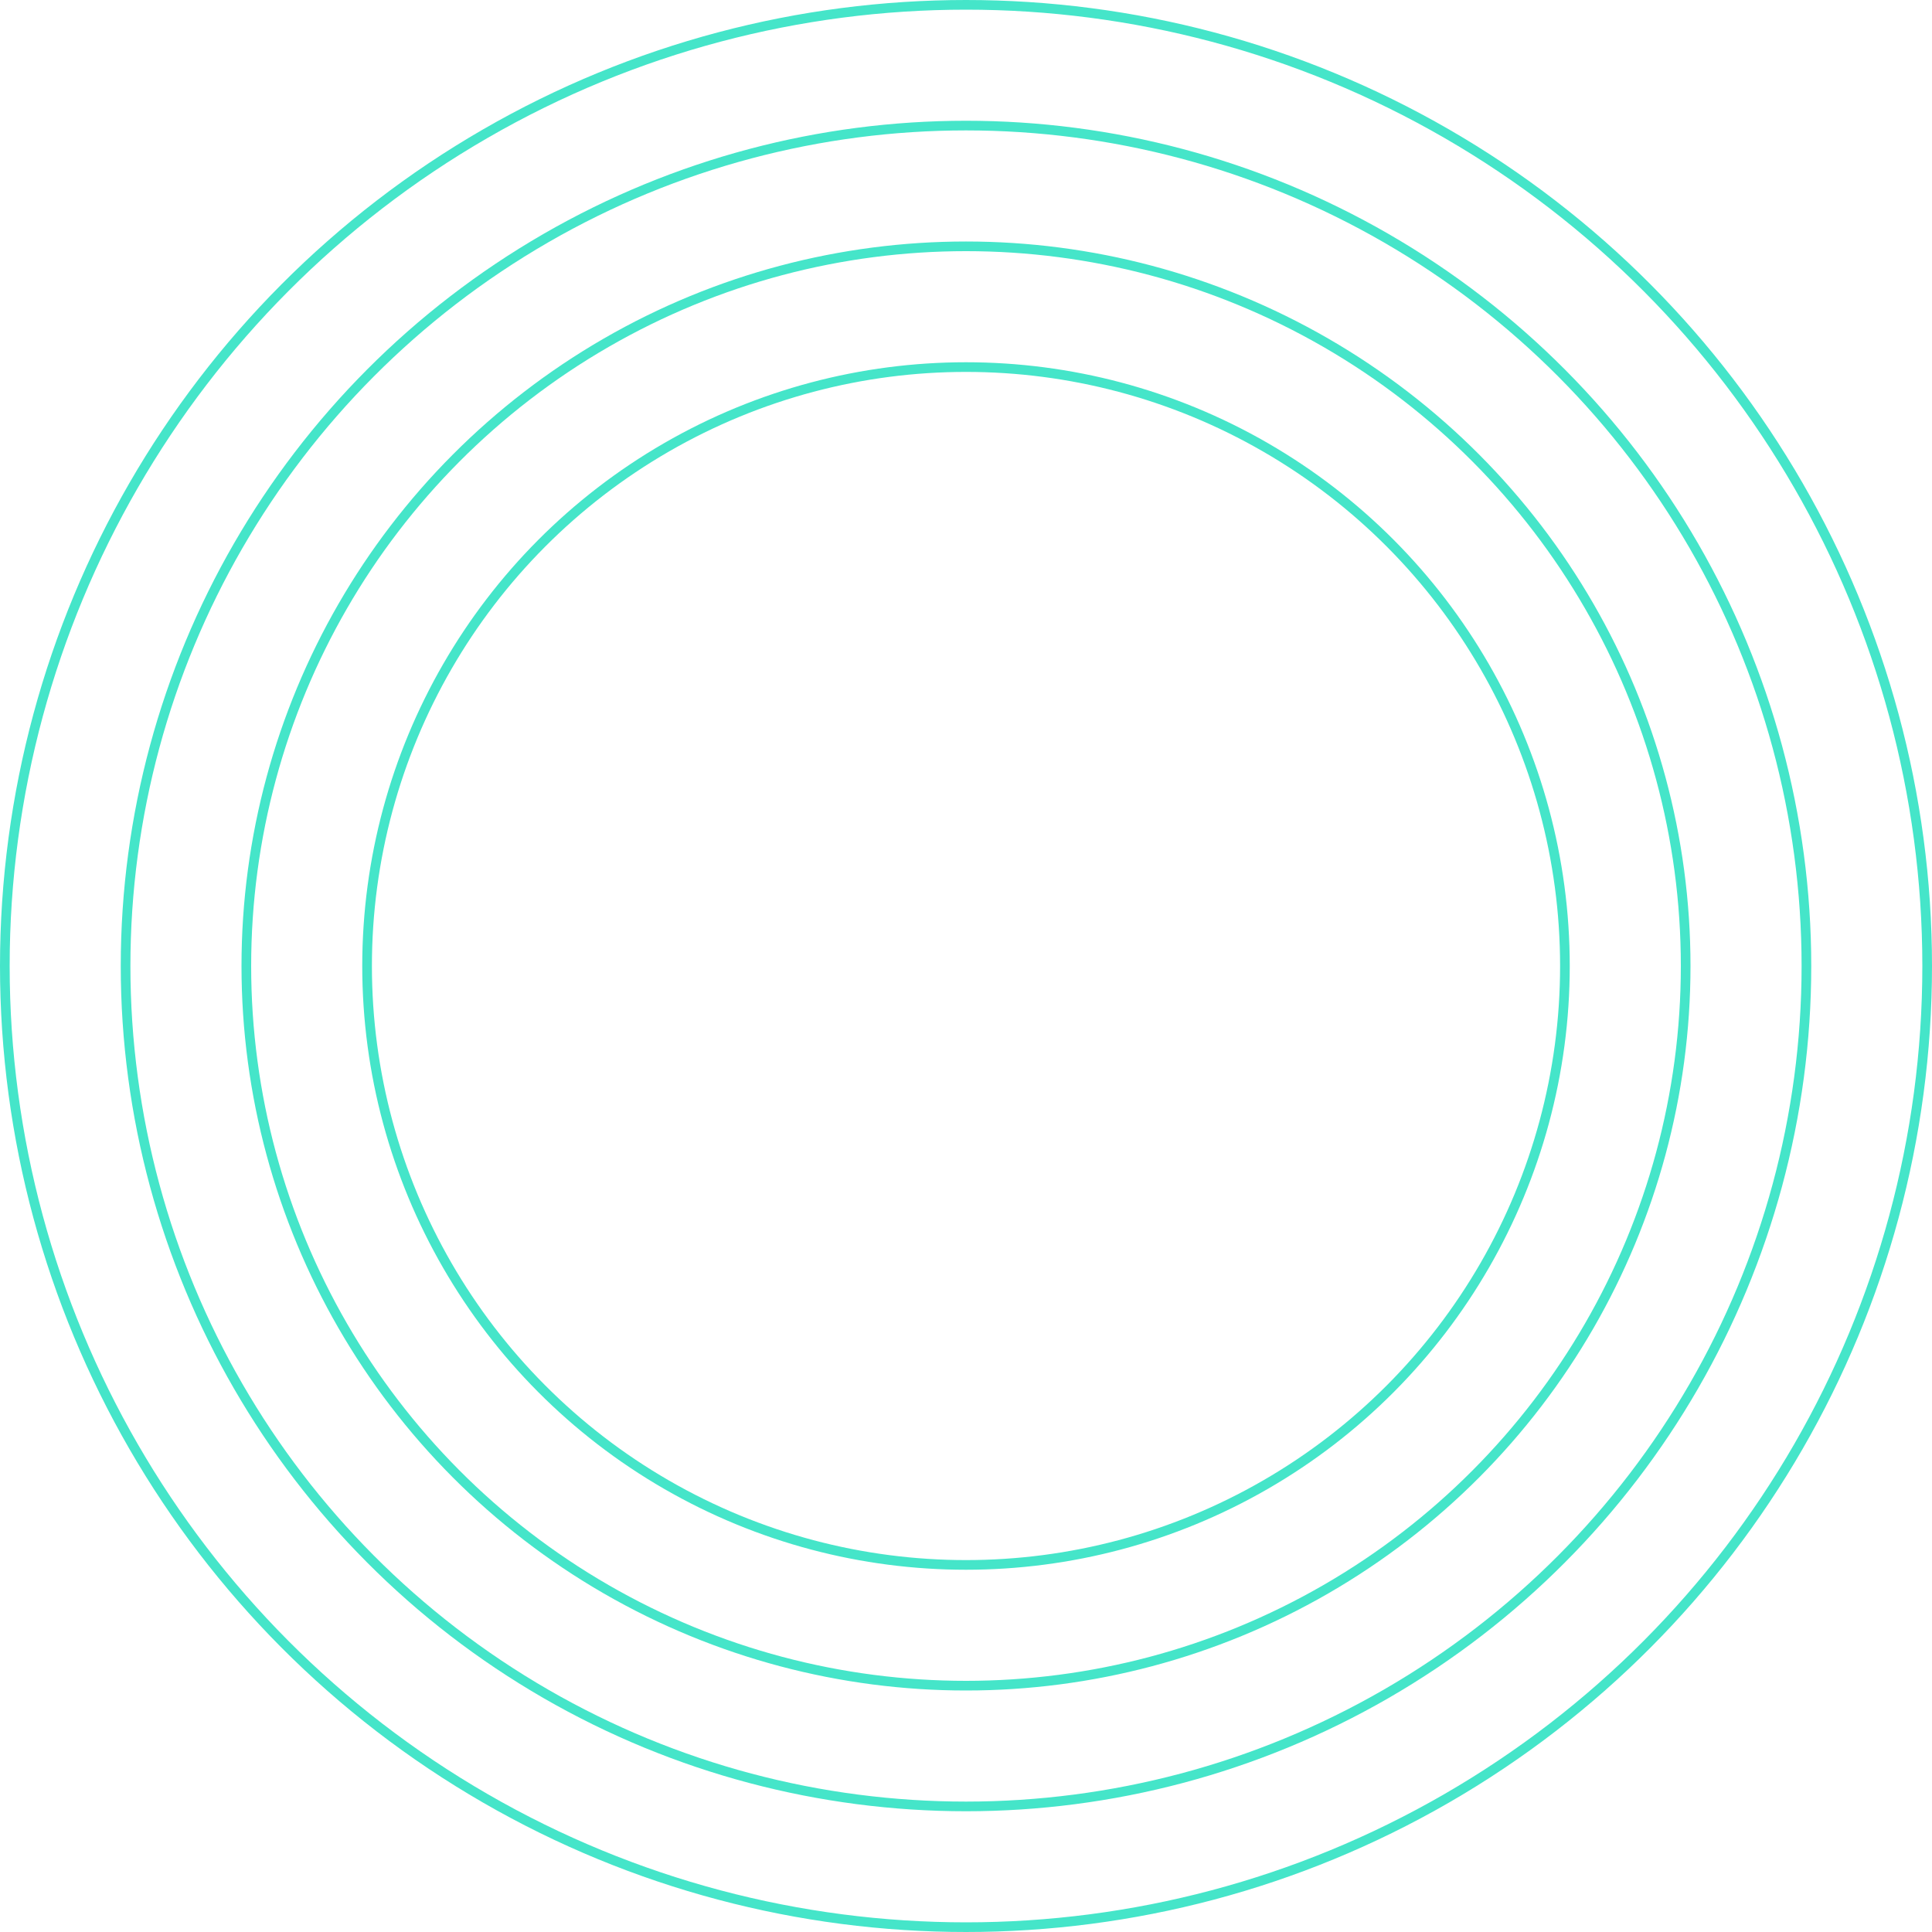 <svg width="800" height="800" viewBox="0 0 800 800" fill="none" xmlns="http://www.w3.org/2000/svg">
    <circle cx="400" cy="400" r="298" stroke="#45E5C9" stroke-width="4" />
    <circle cx="400" cy="400" r="248" stroke="#45E5C9" stroke-width="4" />
    <circle cx="400" cy="400" r="398" stroke="#45E5C9" stroke-width="4" />
    <circle cx="400" cy="400" r="348" stroke="#45E5C9" stroke-width="4" />
</svg>